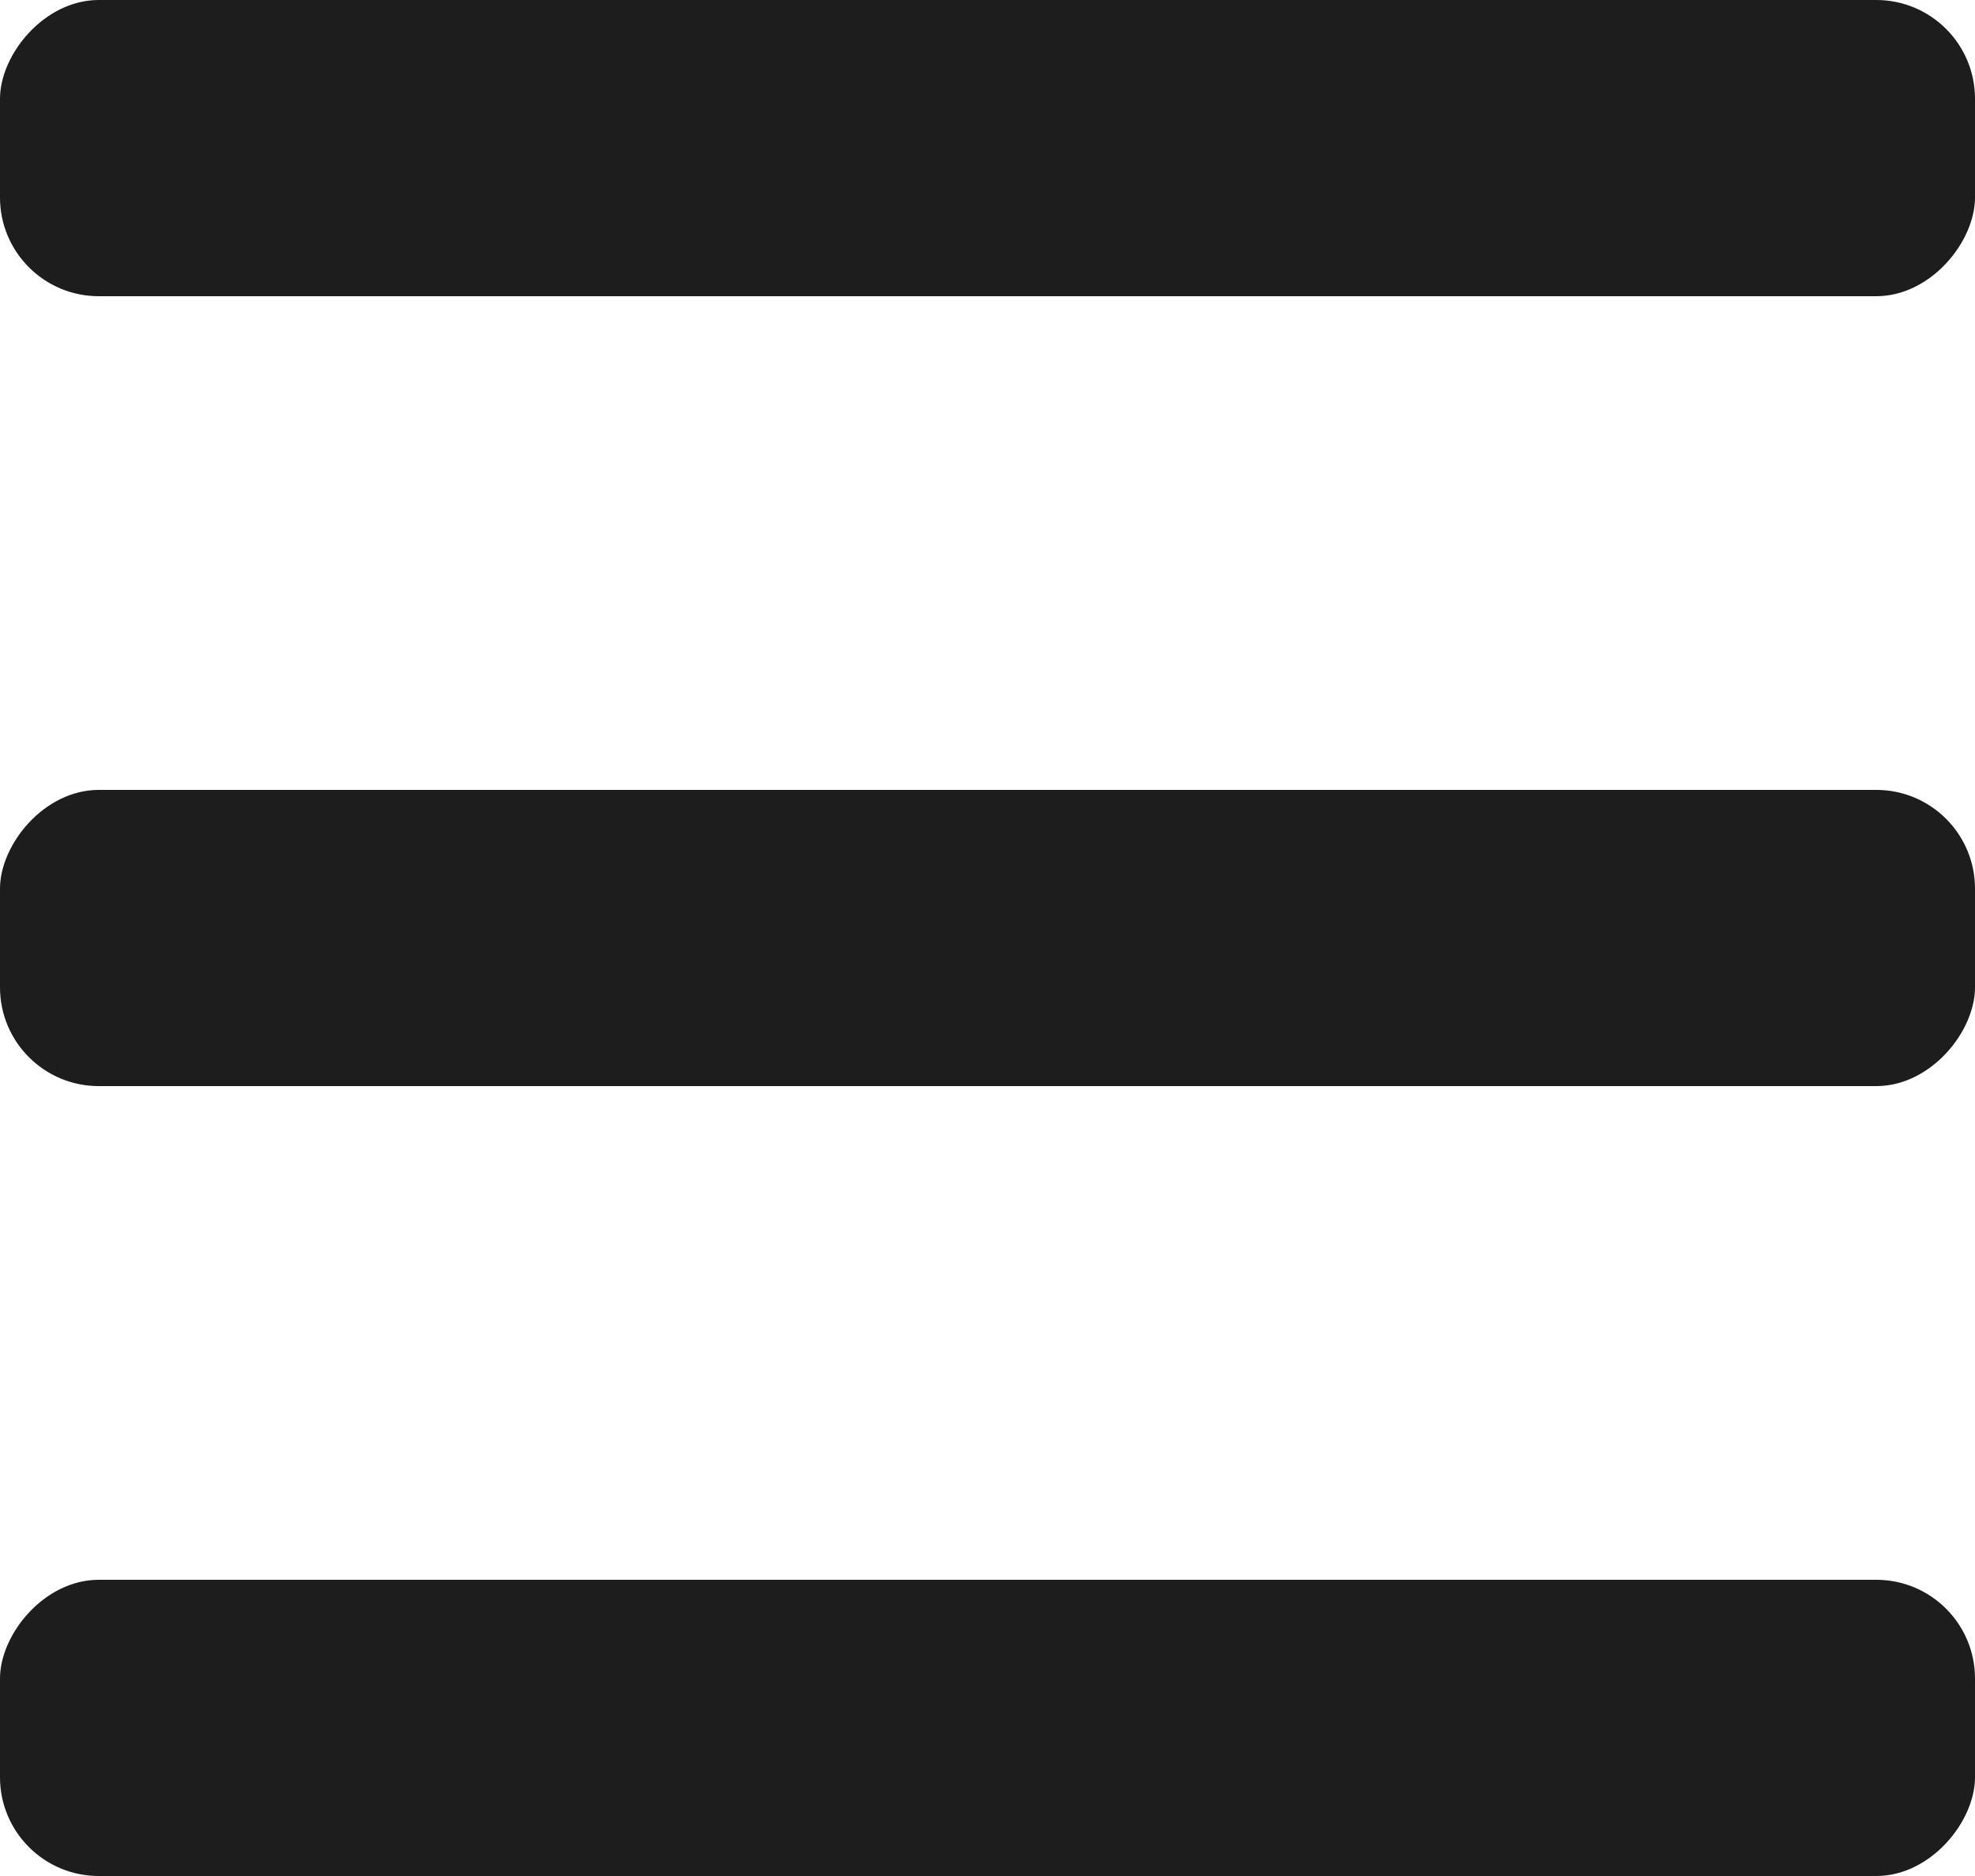 <svg width="20" height="19" viewBox="0 0 20 19" fill="none" xmlns="http://www.w3.org/2000/svg">
<rect width="20" height="3" rx="1" transform="matrix(-1 0 0 1 20 0)" fill="#1D1D1D"/>
<rect width="20" height="3" rx="1" transform="matrix(-1 0 0 1 20 8)" fill="#1D1D1D"/>
<rect width="20" height="3" rx="1" transform="matrix(-1 0 0 1 20 16)" fill="#1D1D1D"/>
</svg>
